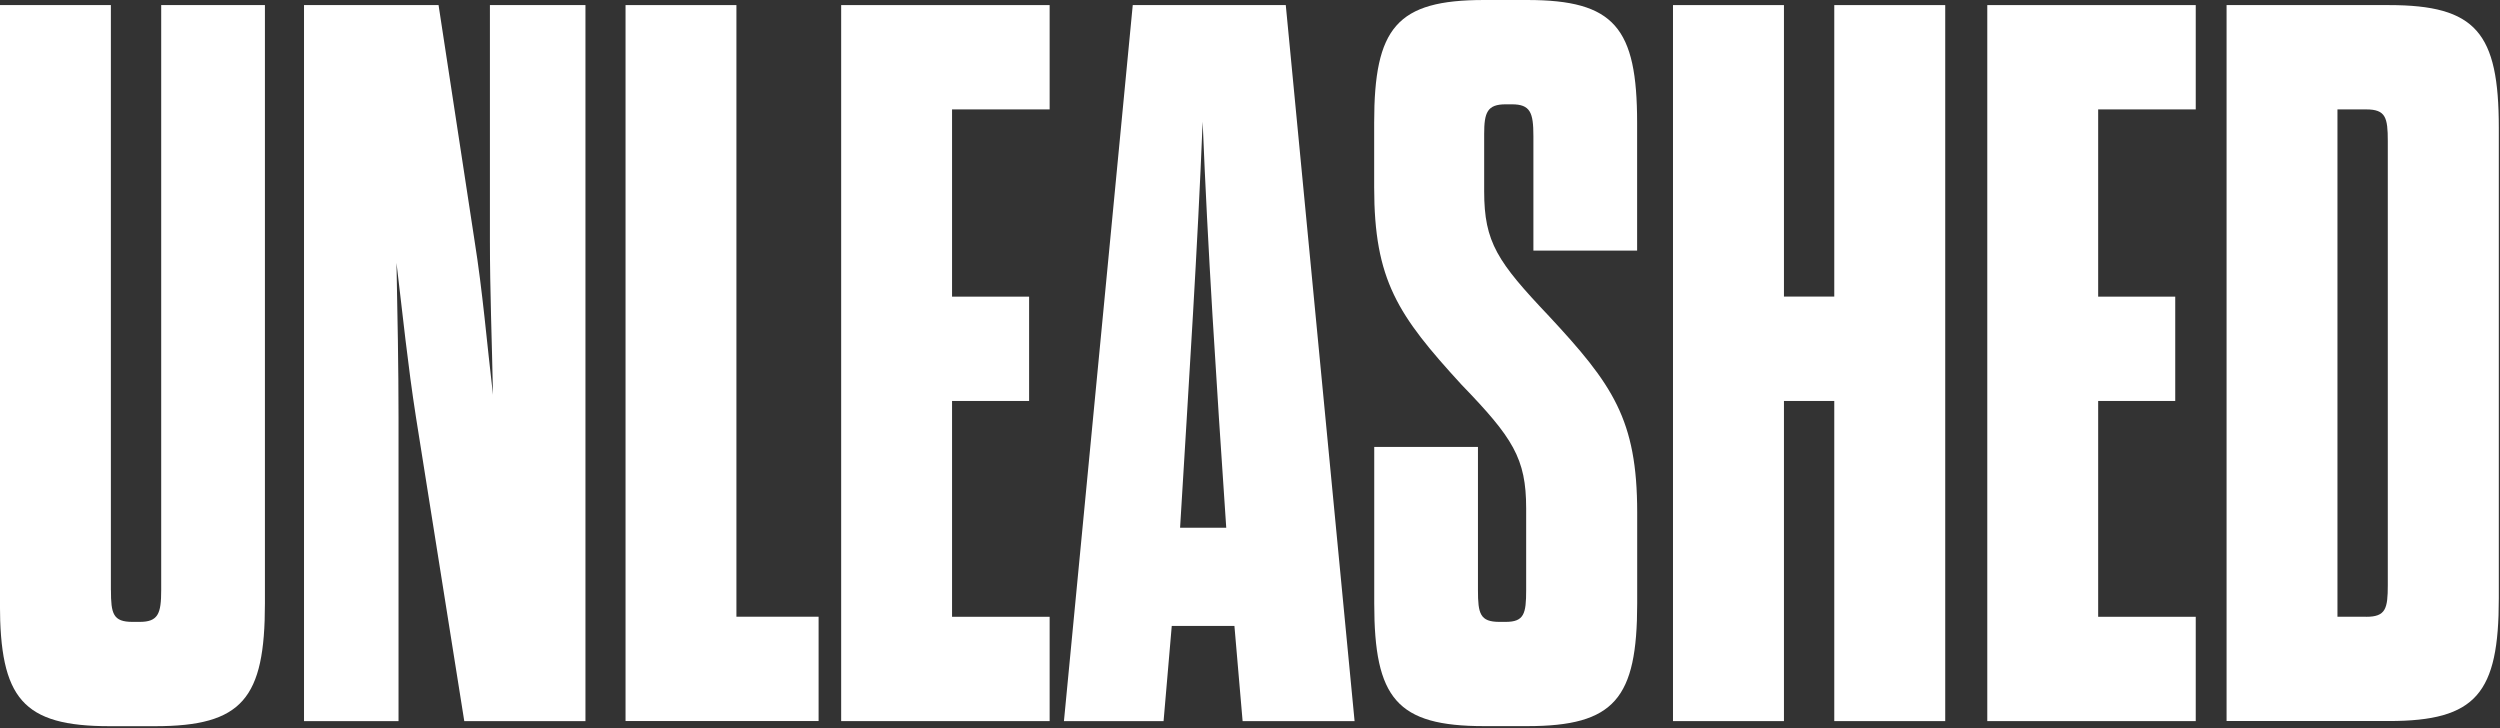 <svg width="1174" height="342" viewBox="0 0 1174 342" fill="none" xmlns="http://www.w3.org/2000/svg">
<rect x="0" y="0" width="1174" height="342" fill="#333333" stroke="none"/>
<g clip-path="url(#clip0_483_5044)">
<path d="M52.101 277.143C52.101 288.177 53.061 292.037 62.219 292.037H65.581C74.259 292.037 75.7 288.211 75.7 277.143V2.392H124.407V283.394C124.407 328.076 113.808 341.022 72.784 341.022H51.552C10.562 341.022 -0.037 328.042 -0.037 283.394V2.392H52.066V277.143H52.101Z" fill="white"/>
<path d="M195.349 195.978C191.508 171.485 189.072 147.471 186.191 123.456C186.671 147.471 187.151 172.442 187.151 195.978V338.631H142.766V2.392H205.948L222.824 112.866C226.666 136.881 228.621 160.896 231.503 185.389C231.022 160.417 230.062 136.403 230.062 112.866V2.392H274.928V338.631H218.022L195.349 195.978Z" fill="white"/>
<path d="M293.721 2.392H345.824V289.611H384.413V338.597H293.755V2.392H293.721Z" fill="white"/>
<path d="M447.083 139.306H483.27V188.292H447.083V289.645H492.909V338.631H395.014V2.392H492.909V51.378H447.083V139.272V139.306Z" fill="white"/>
<path d="M579.686 293.95H550.255L546.414 338.631H499.627L531.939 2.392H603.799L636.111 338.631H583.527L579.686 293.95ZM554.131 247.833H575.844C571.008 176.268 567.166 117.171 564.765 57.151C562.364 117.205 558.488 176.268 554.166 247.833H554.131Z" fill="white"/>
<path d="M716.687 238.712C716.687 215.176 710.41 205.577 686.296 180.606C656.386 147.949 645.307 131.62 645.307 87.895V57.629C645.307 12.948 655.906 0.001 696.895 0.001H717.167C758.157 0.001 768.791 12.982 768.791 57.629V117.683H720.083V63.881C720.083 52.847 718.642 48.987 709.964 48.987H707.083C698.405 48.987 696.964 52.813 696.964 62.924V89.808C696.964 113.823 703.241 122.944 727.355 148.393C757.265 180.572 768.825 196.9 768.825 240.625V283.36C768.825 328.041 758.226 340.988 717.202 340.988H696.93C655.94 340.988 645.341 328.007 645.341 283.36V209.881H694.048V277.143C694.048 288.176 695.009 292.037 704.167 292.037H707.049C715.727 292.037 716.687 288.211 716.687 277.143V238.712Z" fill="white"/>
<path d="M785.637 338.631V2.392H837.74V139.272H861.374V2.392H913.477V338.631H861.374V188.292H837.74V338.631H785.637Z" fill="white"/>
<path d="M985.298 139.306H1021.49V188.292H985.298V289.645H1031.12V338.631H933.229V2.392H1031.12V51.378H985.298V139.272V139.306Z" fill="white"/>
<path d="M1045.6 2.392H1121.82C1162.81 2.392 1173.44 15.373 1173.44 60.021V280.969C1173.44 325.65 1162.84 338.597 1121.82 338.597H1045.6V2.392ZM1111.19 289.646C1120.35 289.646 1121.31 285.82 1121.31 274.752V66.272C1121.31 55.238 1120.35 51.378 1111.19 51.378H1097.67V289.611H1111.19V289.646Z" fill="white"/>
</g>
<defs>
<clipPath id="clip0_483_5044">
<rect width="1173.41" height="341.021" fill="white"/>
</clipPath>
</defs>
</svg>
